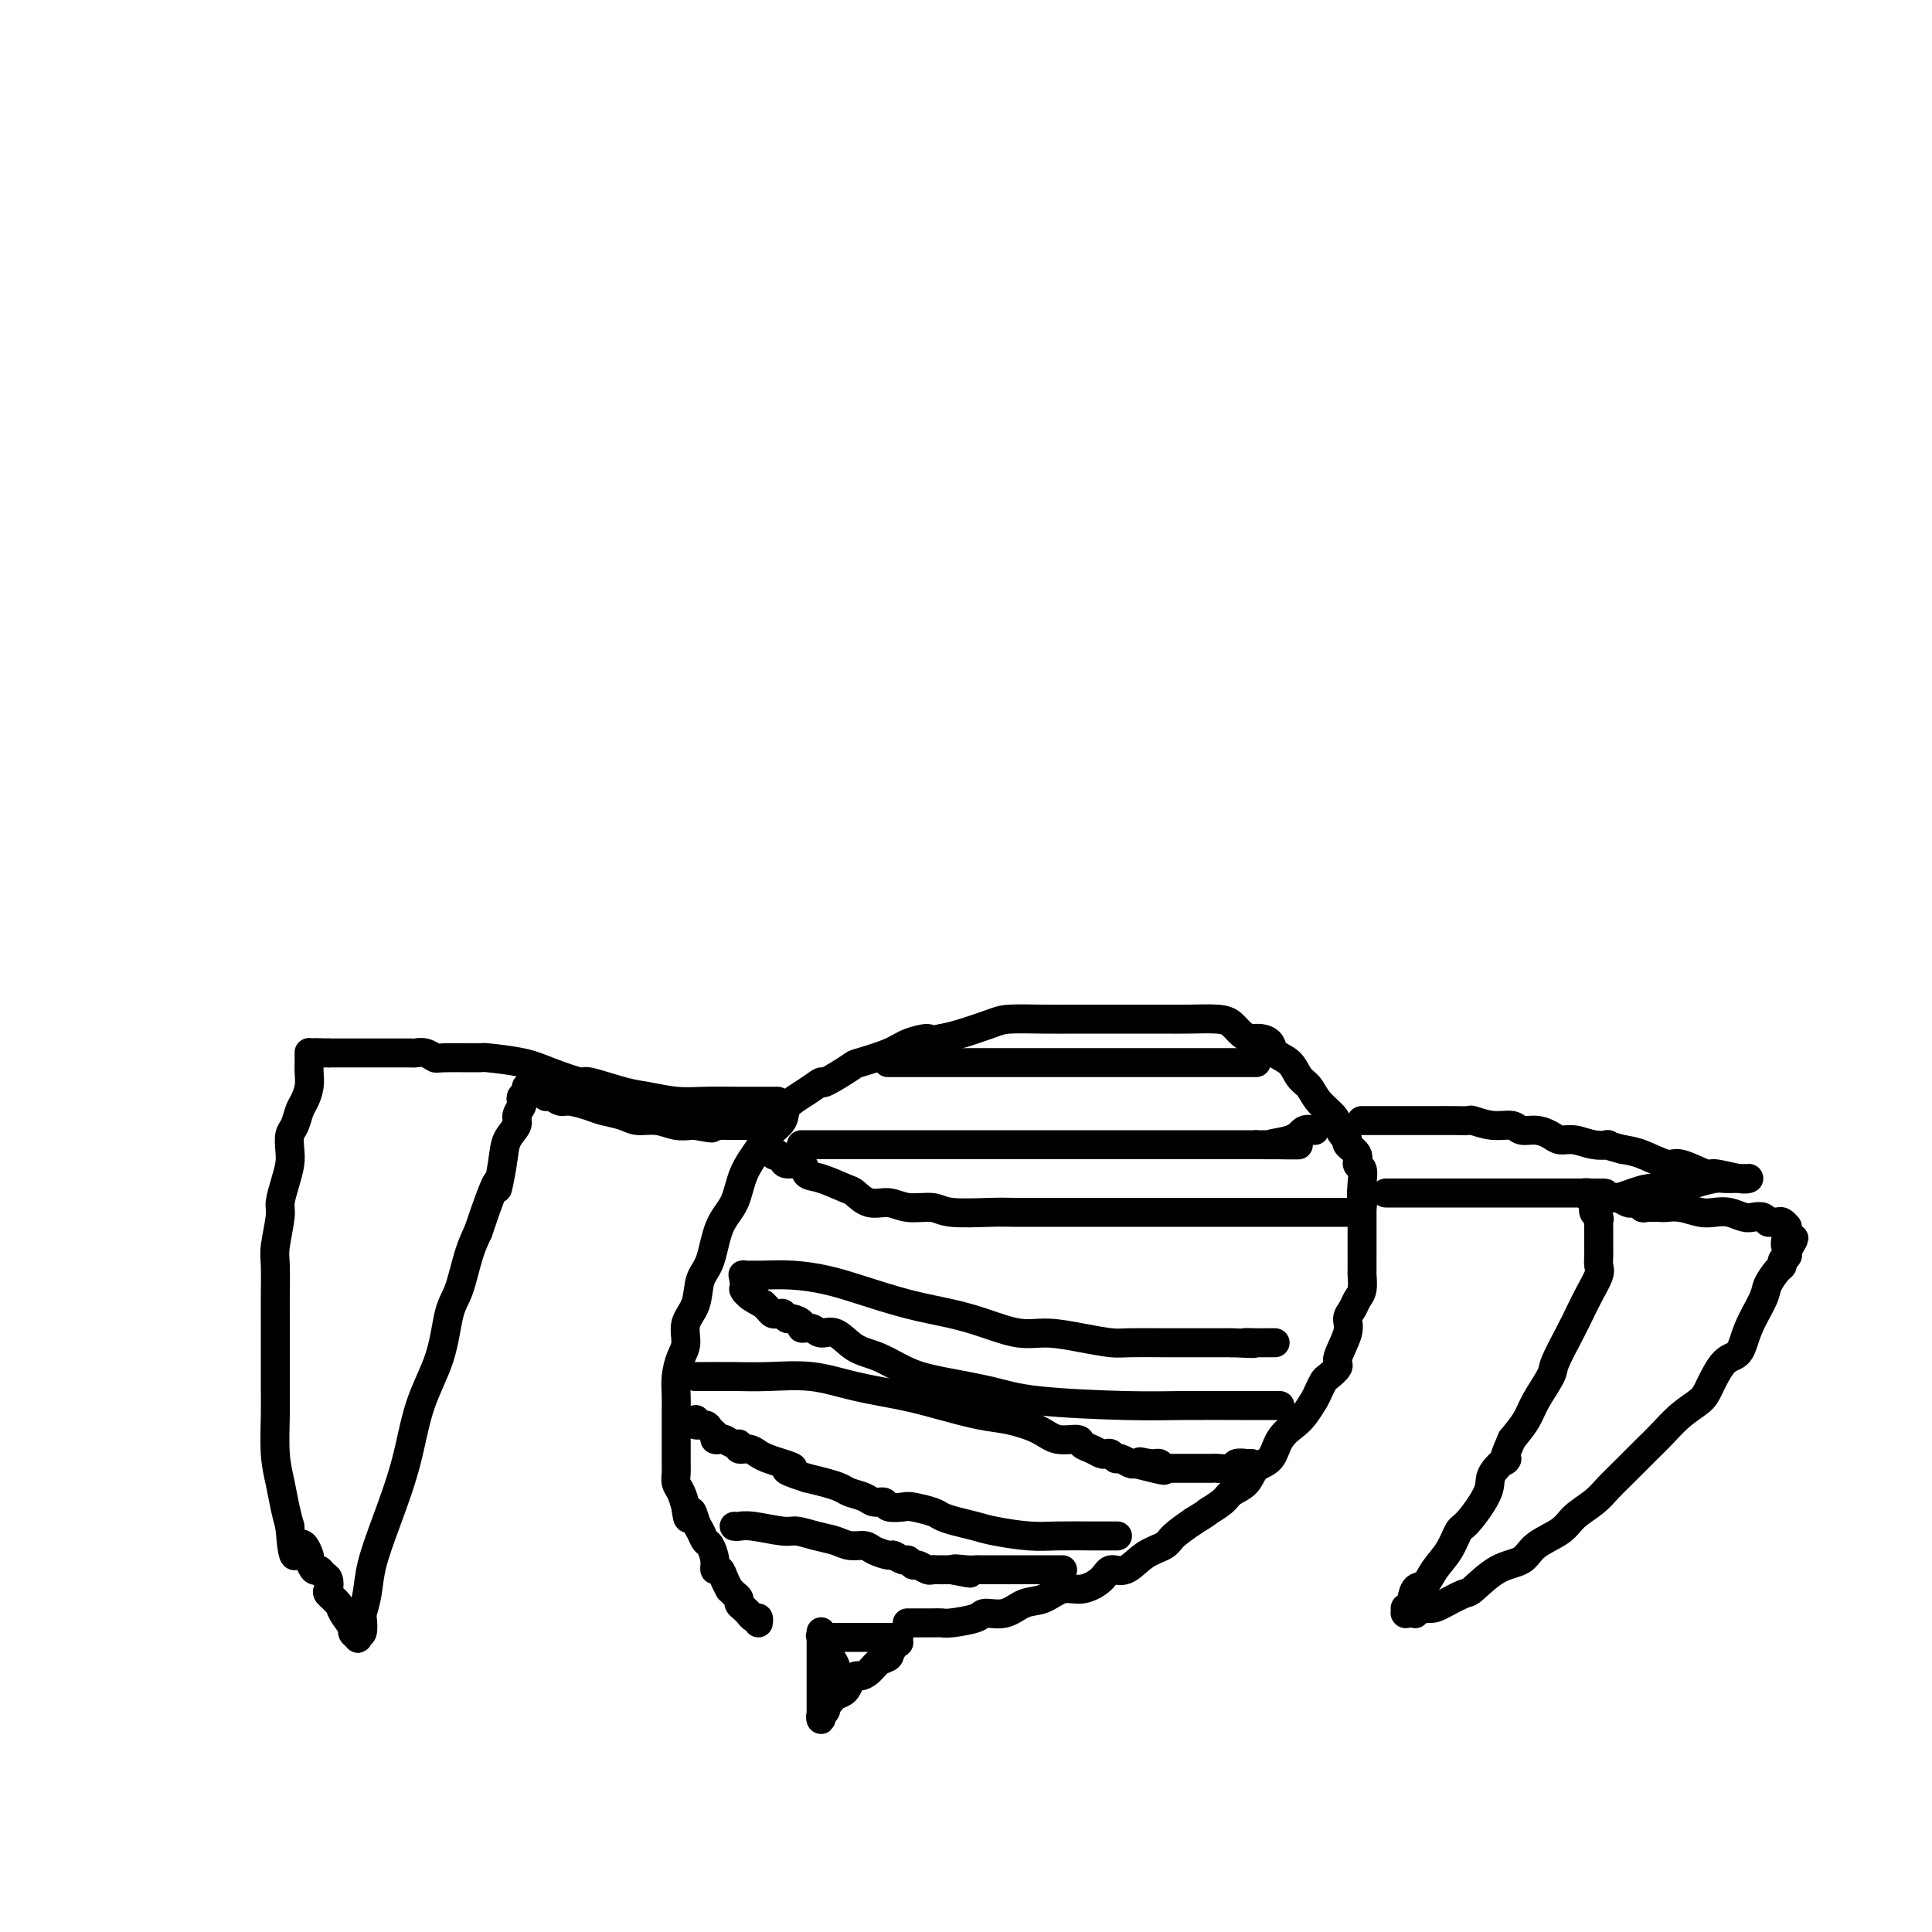 <svg viewBox='0 0 400 400' version='1.1' xmlns='http://www.w3.org/2000/svg' xmlns:xlink='http://www.w3.org/1999/xlink'><g fill='none' stroke='#000000' stroke-width='6' stroke-linecap='round' stroke-linejoin='round'><path d='M170,338c-0.000,0.047 -0.000,0.095 0,0c0.000,-0.095 0.000,-0.331 0,0c-0.000,0.331 -0.000,1.230 0,2c0.000,0.770 0.000,1.411 0,2c-0.000,0.589 -0.000,1.128 0,2c0.000,0.872 0.000,2.079 0,3c-0.000,0.921 -0.000,1.556 0,2c0.000,0.444 0.000,0.697 0,1c-0.000,0.303 -0.000,0.654 0,1c0.000,0.346 0.000,0.685 0,1c-0.000,0.315 -0.000,0.605 0,1c0.000,0.395 0.000,0.895 0,1c-0.000,0.105 -0.001,-0.185 0,0c0.001,0.185 0.005,0.846 0,1c-0.005,0.154 -0.017,-0.200 0,0c0.017,0.200 0.063,0.954 0,1c-0.063,0.046 -0.234,-0.617 0,-1c0.234,-0.383 0.875,-0.487 1,-1c0.125,-0.513 -0.265,-1.437 0,-2c0.265,-0.563 1.187,-0.767 2,-1c0.813,-0.233 1.518,-0.495 2,-1c0.482,-0.505 0.741,-1.252 1,-2'/><path d='M176,348c1.284,-1.433 1.493,-1.015 2,-1c0.507,0.015 1.312,-0.374 2,-1c0.688,-0.626 1.260,-1.491 2,-2c0.740,-0.509 1.647,-0.662 2,-1c0.353,-0.338 0.151,-0.861 0,-1c-0.151,-0.139 -0.251,0.107 0,0c0.251,-0.107 0.852,-0.568 1,-1c0.148,-0.432 -0.157,-0.834 0,-1c0.157,-0.166 0.775,-0.097 1,0c0.225,0.097 0.057,0.222 0,0c-0.057,-0.222 -0.005,-0.792 0,-1c0.005,-0.208 -0.039,-0.056 0,0c0.039,0.056 0.161,0.015 0,0c-0.161,-0.015 -0.607,-0.004 -1,0c-0.393,0.004 -0.735,0.001 -1,0c-0.265,-0.001 -0.455,-0.000 -1,0c-0.545,0.000 -1.447,0.000 -2,0c-0.553,-0.000 -0.759,-0.000 -1,0c-0.241,0.000 -0.517,0.000 -1,0c-0.483,-0.000 -1.172,-0.000 -2,0c-0.828,0.000 -1.794,0.000 -2,0c-0.206,-0.000 0.347,-0.000 0,0c-0.347,0.000 -1.596,0.000 -2,0c-0.404,-0.000 0.036,-0.000 0,0c-0.036,0.000 -0.548,0.000 -1,0c-0.452,-0.000 -0.843,-0.000 -1,0c-0.157,0.000 -0.078,0.000 0,0'/><path d='M171,339c-2.305,-0.218 -0.566,-0.263 0,0c0.566,0.263 -0.041,0.832 0,1c0.041,0.168 0.729,-0.066 1,0c0.271,0.066 0.125,0.433 0,1c-0.125,0.567 -0.230,1.334 0,2c0.230,0.666 0.793,1.230 1,2c0.207,0.770 0.056,1.746 0,2c-0.056,0.254 -0.019,-0.215 0,0c0.019,0.215 0.019,1.115 0,2c-0.019,0.885 -0.058,1.755 0,2c0.058,0.245 0.212,-0.134 0,0c-0.212,0.134 -0.789,0.783 -1,1c-0.211,0.217 -0.057,0.003 0,0c0.057,-0.003 0.015,0.207 0,0c-0.015,-0.207 -0.004,-0.830 0,-1c0.004,-0.170 0.001,0.112 0,0c-0.001,-0.112 -0.000,-0.618 0,-1c0.000,-0.382 0.000,-0.641 0,-1c-0.000,-0.359 -0.000,-0.817 0,-1c0.000,-0.183 0.000,-0.092 0,0'/><path d='M188,336c-0.150,0.000 -0.300,0.001 0,0c0.300,-0.001 1.051,-0.003 2,0c0.949,0.003 2.097,0.011 3,0c0.903,-0.011 1.560,-0.039 2,0c0.440,0.039 0.662,0.147 2,0c1.338,-0.147 3.792,-0.549 5,-1c1.208,-0.451 1.169,-0.952 2,-1c0.831,-0.048 2.532,0.356 4,0c1.468,-0.356 2.705,-1.474 4,-2c1.295,-0.526 2.650,-0.461 4,-1c1.350,-0.539 2.696,-1.683 4,-2c1.304,-0.317 2.567,0.193 4,0c1.433,-0.193 3.035,-1.087 4,-2c0.965,-0.913 1.293,-1.843 2,-2c0.707,-0.157 1.795,0.461 3,0c1.205,-0.461 2.529,-2.000 4,-3c1.471,-1.000 3.088,-1.462 4,-2c0.912,-0.538 1.118,-1.154 2,-2c0.882,-0.846 2.441,-1.923 4,-3'/><path d='M247,315c4.076,-2.524 2.768,-1.835 3,-2c0.232,-0.165 2.006,-1.183 3,-2c0.994,-0.817 1.210,-1.433 2,-2c0.790,-0.567 2.155,-1.086 3,-2c0.845,-0.914 1.171,-2.222 2,-3c0.829,-0.778 2.162,-1.027 3,-2c0.838,-0.973 1.180,-2.669 2,-4c0.820,-1.331 2.118,-2.297 3,-3c0.882,-0.703 1.348,-1.143 2,-2c0.652,-0.857 1.489,-2.131 2,-3c0.511,-0.869 0.695,-1.332 1,-2c0.305,-0.668 0.730,-1.540 1,-2c0.270,-0.460 0.383,-0.507 1,-1c0.617,-0.493 1.738,-1.430 2,-2c0.262,-0.570 -0.333,-0.772 0,-2c0.333,-1.228 1.596,-3.483 2,-5c0.404,-1.517 -0.049,-2.298 0,-3c0.049,-0.702 0.602,-1.325 1,-2c0.398,-0.675 0.643,-1.402 1,-2c0.357,-0.598 0.828,-1.068 1,-2c0.172,-0.932 0.046,-2.326 0,-3c-0.046,-0.674 -0.012,-0.628 0,-1c0.012,-0.372 0.003,-1.161 0,-2c-0.003,-0.839 -0.001,-1.729 0,-2c0.001,-0.271 0.000,0.078 0,0c-0.000,-0.078 -0.000,-0.583 0,-1c0.000,-0.417 0.000,-0.747 0,-1c-0.000,-0.253 -0.000,-0.429 0,-1c0.000,-0.571 0.000,-1.538 0,-2c-0.000,-0.462 -0.000,-0.418 0,-1c0.000,-0.582 0.000,-1.791 0,-3'/><path d='M282,250c0.779,-5.422 0.225,-2.478 0,-2c-0.225,0.478 -0.121,-1.511 0,-3c0.121,-1.489 0.257,-2.479 0,-3c-0.257,-0.521 -0.909,-0.572 -1,-1c-0.091,-0.428 0.379,-1.231 0,-2c-0.379,-0.769 -1.605,-1.504 -2,-2c-0.395,-0.496 0.042,-0.754 0,-1c-0.042,-0.246 -0.563,-0.478 -1,-1c-0.437,-0.522 -0.789,-1.332 -1,-2c-0.211,-0.668 -0.282,-1.194 -1,-2c-0.718,-0.806 -2.084,-1.892 -3,-3c-0.916,-1.108 -1.382,-2.237 -2,-3c-0.618,-0.763 -1.387,-1.161 -2,-2c-0.613,-0.839 -1.070,-2.119 -2,-3c-0.930,-0.881 -2.332,-1.362 -3,-2c-0.668,-0.638 -0.602,-1.431 -1,-2c-0.398,-0.569 -1.262,-0.913 -2,-1c-0.738,-0.087 -1.351,0.082 -2,0c-0.649,-0.082 -1.335,-0.414 -2,-1c-0.665,-0.586 -1.311,-1.425 -2,-2c-0.689,-0.575 -1.423,-0.886 -3,-1c-1.577,-0.114 -3.998,-0.031 -6,0c-2.002,0.031 -3.586,0.008 -5,0c-1.414,-0.008 -2.658,-0.003 -5,0c-2.342,0.003 -5.782,0.003 -8,0c-2.218,-0.003 -3.212,-0.008 -5,0c-1.788,0.008 -4.369,0.030 -7,0c-2.631,-0.030 -5.314,-0.111 -7,0c-1.686,0.111 -2.377,0.415 -4,1c-1.623,0.585 -4.178,1.453 -6,2c-1.822,0.547 -2.911,0.774 -4,1'/><path d='M195,215c-2.642,0.582 -2.248,0.037 -3,0c-0.752,-0.037 -2.651,0.432 -4,1c-1.349,0.568 -2.149,1.233 -4,2c-1.851,0.767 -4.752,1.636 -6,2c-1.248,0.364 -0.843,0.222 -2,1c-1.157,0.778 -3.877,2.476 -5,3c-1.123,0.524 -0.651,-0.127 -1,0c-0.349,0.127 -1.520,1.033 -3,2c-1.480,0.967 -3.268,1.996 -4,3c-0.732,1.004 -0.408,1.983 -1,3c-0.592,1.017 -2.102,2.071 -3,3c-0.898,0.929 -1.185,1.733 -2,3c-0.815,1.267 -2.159,2.998 -3,5c-0.841,2.002 -1.180,4.275 -2,6c-0.820,1.725 -2.122,2.901 -3,5c-0.878,2.099 -1.331,5.122 -2,7c-0.669,1.878 -1.555,2.613 -2,4c-0.445,1.387 -0.449,3.427 -1,5c-0.551,1.573 -1.650,2.679 -2,4c-0.350,1.321 0.050,2.856 0,4c-0.050,1.144 -0.549,1.896 -1,3c-0.451,1.104 -0.853,2.562 -1,4c-0.147,1.438 -0.039,2.858 0,4c0.039,1.142 0.011,2.007 0,3c-0.011,0.993 -0.004,2.115 0,3c0.004,0.885 0.004,1.535 0,3c-0.004,1.465 -0.012,3.746 0,5c0.012,1.254 0.044,1.480 0,2c-0.044,0.520 -0.166,1.332 0,2c0.166,0.668 0.619,1.191 1,2c0.381,0.809 0.691,1.905 1,3'/><path d='M142,312c0.488,4.306 0.708,1.572 1,1c0.292,-0.572 0.657,1.019 1,2c0.343,0.981 0.666,1.353 1,2c0.334,0.647 0.681,1.569 1,2c0.319,0.431 0.610,0.370 1,1c0.390,0.630 0.879,1.952 1,3c0.121,1.048 -0.126,1.821 0,2c0.126,0.179 0.625,-0.236 1,0c0.375,0.236 0.626,1.124 1,2c0.374,0.876 0.870,1.740 1,2c0.130,0.260 -0.106,-0.085 0,0c0.106,0.085 0.554,0.601 1,1c0.446,0.399 0.889,0.680 1,1c0.111,0.320 -0.111,0.678 0,1c0.111,0.322 0.555,0.607 1,1c0.445,0.393 0.890,0.894 1,1c0.110,0.106 -0.114,-0.181 0,0c0.114,0.181 0.567,0.832 1,1c0.433,0.168 0.847,-0.147 1,0c0.153,0.147 0.044,0.756 0,1c-0.044,0.244 -0.022,0.122 0,0'/><path d='M287,247c-0.106,0.000 -0.212,0.000 0,0c0.212,0.000 0.744,-0.000 1,0c0.256,0.000 0.238,0.000 1,0c0.762,0.000 2.304,0.000 4,0c1.696,-0.000 3.546,0.000 5,0c1.454,0.000 2.512,0.000 4,0c1.488,0.000 3.407,0.000 5,0c1.593,0.000 2.860,0.000 4,0c1.140,0.000 2.153,0.000 3,0c0.847,-0.000 1.527,0.000 3,0c1.473,0.000 3.739,0.000 5,0c1.261,0.000 1.519,-0.000 2,0c0.481,0.000 1.187,0.000 2,0c0.813,0.000 1.733,-0.000 2,0c0.267,0.000 -0.121,0.000 0,0c0.121,0.000 0.749,0.000 1,0c0.251,0.000 0.126,0.000 0,0'/><path d='M329,247c6.493,0.013 1.726,0.046 0,0c-1.726,-0.046 -0.410,-0.171 0,0c0.410,0.171 -0.087,0.637 0,1c0.087,0.363 0.759,0.622 1,1c0.241,0.378 0.050,0.875 0,1c-0.050,0.125 0.039,-0.120 0,0c-0.039,0.120 -0.207,0.607 0,1c0.207,0.393 0.787,0.694 1,1c0.213,0.306 0.057,0.617 0,1c-0.057,0.383 -0.015,0.839 0,1c0.015,0.161 0.004,0.028 0,0c-0.004,-0.028 -0.001,0.048 0,0c0.001,-0.048 0.000,-0.220 0,0c-0.000,0.220 -0.000,0.832 0,1c0.000,0.168 0.000,-0.109 0,0c-0.000,0.109 -0.000,0.603 0,1c0.000,0.397 0.000,0.697 0,1c-0.000,0.303 -0.000,0.609 0,1c0.000,0.391 0.002,0.866 0,1c-0.002,0.134 -0.006,-0.071 0,0c0.006,0.071 0.024,0.420 0,1c-0.024,0.580 -0.088,1.391 0,2c0.088,0.609 0.328,1.017 0,2c-0.328,0.983 -1.224,2.540 -2,4c-0.776,1.460 -1.433,2.824 -2,4c-0.567,1.176 -1.043,2.166 -2,4c-0.957,1.834 -2.395,4.514 -3,6c-0.605,1.486 -0.379,1.780 -1,3c-0.621,1.220 -2.090,3.367 -3,5c-0.910,1.633 -1.260,2.752 -2,4c-0.740,1.248 -1.870,2.624 -3,4'/><path d='M313,298c-2.830,6.333 -0.904,4.167 -1,4c-0.096,-0.167 -2.213,1.666 -3,3c-0.787,1.334 -0.245,2.170 -1,4c-0.755,1.830 -2.807,4.655 -4,6c-1.193,1.345 -1.528,1.209 -2,2c-0.472,0.791 -1.082,2.509 -2,4c-0.918,1.491 -2.145,2.753 -3,4c-0.855,1.247 -1.339,2.477 -2,3c-0.661,0.523 -1.498,0.340 -2,1c-0.502,0.660 -0.670,2.163 -1,3c-0.330,0.837 -0.821,1.009 -1,1c-0.179,-0.009 -0.044,-0.199 0,0c0.044,0.199 -0.002,0.785 0,1c0.002,0.215 0.052,0.058 0,0c-0.052,-0.058 -0.206,-0.016 0,0c0.206,0.016 0.772,0.005 1,0c0.228,-0.005 0.117,-0.005 0,0c-0.117,0.005 -0.238,0.015 0,0c0.238,-0.015 0.837,-0.057 1,0c0.163,0.057 -0.111,0.211 0,0c0.111,-0.211 0.607,-0.788 1,-1c0.393,-0.212 0.684,-0.061 1,0c0.316,0.061 0.658,0.030 1,0'/><path d='M296,333c1.072,0.049 1.750,-0.328 3,-1c1.250,-0.672 3.070,-1.639 4,-2c0.930,-0.361 0.970,-0.116 2,-1c1.030,-0.884 3.051,-2.897 5,-4c1.949,-1.103 3.828,-1.296 5,-2c1.172,-0.704 1.639,-1.920 3,-3c1.361,-1.080 3.616,-2.024 5,-3c1.384,-0.976 1.897,-1.983 3,-3c1.103,-1.017 2.798,-2.042 4,-3c1.202,-0.958 1.913,-1.849 3,-3c1.087,-1.151 2.550,-2.563 4,-4c1.450,-1.437 2.887,-2.899 4,-4c1.113,-1.101 1.900,-1.840 3,-3c1.100,-1.160 2.511,-2.742 4,-4c1.489,-1.258 3.055,-2.193 4,-3c0.945,-0.807 1.269,-1.487 2,-3c0.731,-1.513 1.868,-3.860 3,-5c1.132,-1.140 2.257,-1.072 3,-2c0.743,-0.928 1.103,-2.850 2,-5c0.897,-2.150 2.330,-4.526 3,-6c0.670,-1.474 0.576,-2.045 1,-3c0.424,-0.955 1.368,-2.295 2,-3c0.632,-0.705 0.954,-0.776 1,-1c0.046,-0.224 -0.184,-0.600 0,-1c0.184,-0.400 0.781,-0.825 1,-1c0.219,-0.175 0.059,-0.099 0,0c-0.059,0.099 -0.016,0.222 0,0c0.016,-0.222 0.004,-0.791 0,-1c-0.004,-0.209 -0.001,-0.060 0,0c0.001,0.060 0.001,0.030 0,0'/><path d='M370,259c2.784,-4.858 0.743,-1.502 0,-1c-0.743,0.502 -0.188,-1.851 0,-3c0.188,-1.149 0.009,-1.093 0,-1c-0.009,0.093 0.152,0.222 0,0c-0.152,-0.222 -0.617,-0.795 -1,-1c-0.383,-0.205 -0.683,-0.041 -1,0c-0.317,0.041 -0.650,-0.041 -1,0c-0.350,0.041 -0.715,0.203 -1,0c-0.285,-0.203 -0.488,-0.773 -1,-1c-0.512,-0.227 -1.332,-0.112 -2,0c-0.668,0.112 -1.182,0.223 -2,0c-0.818,-0.223 -1.939,-0.778 -3,-1c-1.061,-0.222 -2.061,-0.112 -3,0c-0.939,0.112 -1.817,0.226 -3,0c-1.183,-0.226 -2.670,-0.792 -4,-1c-1.330,-0.208 -2.503,-0.060 -3,0c-0.497,0.060 -0.319,0.030 -1,0c-0.681,-0.030 -2.223,-0.060 -3,0c-0.777,0.060 -0.789,0.208 -1,0c-0.211,-0.208 -0.621,-0.774 -1,-1c-0.379,-0.226 -0.729,-0.113 -1,0c-0.271,0.113 -0.465,0.226 -1,0c-0.535,-0.226 -1.411,-0.793 -2,-1c-0.589,-0.207 -0.890,-0.056 -1,0c-0.110,0.056 -0.030,0.015 0,0c0.030,-0.015 0.008,-0.004 0,0c-0.008,0.004 -0.004,0.002 0,0'/><path d='M334,248c-4.866,-0.616 -1.531,-0.155 0,0c1.531,0.155 1.260,0.004 1,0c-0.260,-0.004 -0.507,0.140 0,0c0.507,-0.140 1.767,-0.563 3,-1c1.233,-0.437 2.437,-0.888 4,-1c1.563,-0.112 3.483,0.113 5,0c1.517,-0.113 2.630,-0.566 4,-1c1.370,-0.434 2.997,-0.848 4,-1c1.003,-0.152 1.383,-0.041 2,0c0.617,0.041 1.472,0.011 2,0c0.528,-0.011 0.730,-0.003 1,0c0.270,0.003 0.608,0.001 1,0c0.392,-0.001 0.837,-0.000 1,0c0.163,0.000 0.044,-0.000 0,0c-0.044,0.000 -0.015,0.001 0,0c0.015,-0.001 0.014,-0.005 0,0c-0.014,0.005 -0.041,0.017 0,0c0.041,-0.017 0.152,-0.065 0,0c-0.152,0.065 -0.566,0.244 -2,0c-1.434,-0.244 -3.888,-0.909 -5,-1c-1.112,-0.091 -0.881,0.393 -2,0c-1.119,-0.393 -3.589,-1.662 -5,-2c-1.411,-0.338 -1.765,0.255 -3,0c-1.235,-0.255 -3.353,-1.359 -5,-2c-1.647,-0.641 -2.824,-0.821 -4,-1'/><path d='M336,238c-4.573,-1.172 -3.006,-1.101 -3,-1c0.006,0.101 -1.548,0.233 -3,0c-1.452,-0.233 -2.802,-0.832 -4,-1c-1.198,-0.168 -2.245,0.095 -3,0c-0.755,-0.095 -1.219,-0.546 -2,-1c-0.781,-0.454 -1.880,-0.910 -3,-1c-1.120,-0.090 -2.260,0.186 -3,0c-0.740,-0.186 -1.082,-0.834 -2,-1c-0.918,-0.166 -2.414,0.152 -4,0c-1.586,-0.152 -3.261,-0.773 -4,-1c-0.739,-0.227 -0.543,-0.061 -1,0c-0.457,0.061 -1.569,0.016 -3,0c-1.431,-0.016 -3.182,-0.004 -4,0c-0.818,0.004 -0.705,0.001 -1,0c-0.295,-0.001 -1.000,-0.000 -2,0c-1.000,0.000 -2.295,0.000 -3,0c-0.705,-0.000 -0.819,-0.000 -1,0c-0.181,0.000 -0.429,0.000 -1,0c-0.571,-0.000 -1.463,-0.000 -2,0c-0.537,0.000 -0.717,0.000 -1,0c-0.283,-0.000 -0.668,-0.000 -1,0c-0.332,0.000 -0.611,0.000 -1,0c-0.389,-0.000 -0.889,-0.000 -1,0c-0.111,0.000 0.166,0.000 0,0c-0.166,-0.000 -0.777,-0.000 -1,0c-0.223,0.000 -0.060,0.000 0,0c0.060,-0.000 0.017,-0.000 0,0c-0.017,0.000 -0.009,0.000 0,0'/><path d='M161,228c-0.445,0.001 -0.889,0.001 -1,0c-0.111,-0.001 0.112,-0.004 -1,0c-1.112,0.004 -3.560,0.013 -6,0c-2.440,-0.013 -4.872,-0.050 -7,0c-2.128,0.050 -3.952,0.187 -6,0c-2.048,-0.187 -4.318,-0.697 -6,-1c-1.682,-0.303 -2.774,-0.399 -5,-1c-2.226,-0.601 -5.586,-1.706 -7,-2c-1.414,-0.294 -0.884,0.223 -2,0c-1.116,-0.223 -3.879,-1.184 -6,-2c-2.121,-0.816 -3.600,-1.486 -6,-2c-2.400,-0.514 -5.721,-0.874 -7,-1c-1.279,-0.126 -0.518,-0.020 -2,0c-1.482,0.020 -5.208,-0.047 -7,0c-1.792,0.047 -1.649,0.209 -2,0c-0.351,-0.209 -1.195,-0.788 -2,-1c-0.805,-0.212 -1.571,-0.057 -2,0c-0.429,0.057 -0.523,0.015 -1,0c-0.477,-0.015 -1.338,-0.004 -2,0c-0.662,0.004 -1.126,0.001 -2,0c-0.874,-0.001 -2.160,-0.000 -3,0c-0.840,0.000 -1.236,0.000 -2,0c-0.764,-0.000 -1.898,-0.000 -3,0c-1.102,0.000 -2.172,0.000 -3,0c-0.828,-0.000 -1.414,-0.000 -2,0'/><path d='M68,218c-5.226,-0.154 -1.793,-0.037 -1,0c0.793,0.037 -1.056,-0.004 -2,0c-0.944,0.004 -0.985,0.053 -1,0c-0.015,-0.053 -0.004,-0.208 0,0c0.004,0.208 0.001,0.779 0,1c-0.001,0.221 0.001,0.092 0,0c-0.001,-0.092 -0.003,-0.148 0,0c0.003,0.148 0.012,0.500 0,1c-0.012,0.500 -0.044,1.149 0,2c0.044,0.851 0.166,1.904 0,3c-0.166,1.096 -0.619,2.236 -1,3c-0.381,0.764 -0.690,1.151 -1,2c-0.310,0.849 -0.622,2.158 -1,3c-0.378,0.842 -0.823,1.216 -1,2c-0.177,0.784 -0.085,1.978 0,3c0.085,1.022 0.163,1.873 0,3c-0.163,1.127 -0.565,2.529 -1,4c-0.435,1.471 -0.901,3.012 -1,4c-0.099,0.988 0.170,1.422 0,3c-0.170,1.578 -0.778,4.301 -1,6c-0.222,1.699 -0.060,2.374 0,4c0.060,1.626 0.016,4.201 0,6c-0.016,1.799 -0.004,2.820 0,4c0.004,1.180 0.000,2.520 0,4c-0.000,1.480 0.003,3.101 0,5c-0.003,1.899 -0.012,4.076 0,6c0.012,1.924 0.045,3.596 0,6c-0.045,2.404 -0.167,5.541 0,8c0.167,2.459 0.622,4.239 1,6c0.378,1.761 0.679,3.503 1,5c0.321,1.497 0.660,2.748 1,4'/><path d='M60,316c0.792,9.765 1.273,5.176 2,4c0.727,-1.176 1.700,1.061 2,2c0.300,0.939 -0.074,0.579 0,1c0.074,0.421 0.595,1.622 1,2c0.405,0.378 0.695,-0.068 1,0c0.305,0.068 0.625,0.652 1,1c0.375,0.348 0.806,0.462 1,1c0.194,0.538 0.151,1.500 0,2c-0.151,0.500 -0.409,0.540 0,1c0.409,0.460 1.486,1.342 2,2c0.514,0.658 0.464,1.092 1,2c0.536,0.908 1.659,2.291 2,3c0.341,0.709 -0.101,0.743 0,1c0.101,0.257 0.745,0.737 1,1c0.255,0.263 0.120,0.308 0,0c-0.120,-0.308 -0.225,-0.969 0,-1c0.225,-0.031 0.780,0.568 1,0c0.220,-0.568 0.105,-2.302 0,-3c-0.105,-0.698 -0.201,-0.358 0,-1c0.201,-0.642 0.699,-2.265 1,-4c0.301,-1.735 0.406,-3.583 1,-6c0.594,-2.417 1.678,-5.403 3,-9c1.322,-3.597 2.882,-7.806 4,-12c1.118,-4.194 1.794,-8.372 3,-12c1.206,-3.628 2.942,-6.707 4,-10c1.058,-3.293 1.438,-6.800 2,-9c0.562,-2.200 1.305,-3.092 2,-5c0.695,-1.908 1.341,-4.831 2,-7c0.659,-2.169 1.329,-3.585 2,-5'/><path d='M99,255c4.875,-14.490 4.062,-9.717 4,-9c-0.062,0.717 0.628,-2.624 1,-5c0.372,-2.376 0.426,-3.788 1,-5c0.574,-1.212 1.669,-2.223 2,-3c0.331,-0.777 -0.104,-1.321 0,-2c0.104,-0.679 0.745,-1.492 1,-2c0.255,-0.508 0.125,-0.710 0,-1c-0.125,-0.290 -0.245,-0.666 0,-1c0.245,-0.334 0.854,-0.625 1,-1c0.146,-0.375 -0.171,-0.833 0,-1c0.171,-0.167 0.829,-0.045 1,0c0.171,0.045 -0.146,0.011 0,0c0.146,-0.011 0.756,0.001 1,0c0.244,-0.001 0.122,-0.015 0,0c-0.122,0.015 -0.243,0.061 0,0c0.243,-0.061 0.852,-0.228 1,0c0.148,0.228 -0.164,0.850 0,1c0.164,0.150 0.804,-0.171 1,0c0.196,0.171 -0.054,0.833 0,1c0.054,0.167 0.411,-0.163 1,0c0.589,0.163 1.411,0.817 2,1c0.589,0.183 0.947,-0.105 2,0c1.053,0.105 2.802,0.601 4,1c1.198,0.399 1.846,0.699 3,1c1.154,0.301 2.813,0.602 4,1c1.187,0.398 1.901,0.891 3,1c1.099,0.109 2.583,-0.167 4,0c1.417,0.167 2.766,0.776 4,1c1.234,0.224 2.353,0.064 3,0c0.647,-0.064 0.824,-0.032 1,0'/><path d='M144,233c5.755,1.083 2.641,0.290 2,0c-0.641,-0.290 1.189,-0.078 2,0c0.811,0.078 0.601,0.021 1,0c0.399,-0.021 1.407,-0.006 2,0c0.593,0.006 0.771,0.001 1,0c0.229,-0.001 0.509,-0.000 1,0c0.491,0.000 1.192,0.000 2,0c0.808,-0.000 1.722,-0.000 2,0c0.278,0.000 -0.079,0.000 0,0c0.079,-0.000 0.596,-0.000 1,0c0.404,0.000 0.696,0.000 1,0c0.304,-0.000 0.620,-0.000 1,0c0.380,0.000 0.823,0.000 1,0c0.177,-0.000 0.089,-0.000 0,0'/><path d='M152,316c0.247,0.032 0.495,0.064 1,0c0.505,-0.064 1.269,-0.225 3,0c1.731,0.225 4.430,0.835 6,1c1.570,0.165 2.010,-0.114 3,0c0.990,0.114 2.529,0.622 4,1c1.471,0.378 2.874,0.627 4,1c1.126,0.373 1.974,0.869 3,1c1.026,0.131 2.229,-0.105 3,0c0.771,0.105 1.110,0.549 2,1c0.890,0.451 2.333,0.910 3,1c0.667,0.090 0.559,-0.187 1,0c0.441,0.187 1.431,0.838 2,1c0.569,0.162 0.716,-0.167 1,0c0.284,0.167 0.705,0.829 1,1c0.295,0.171 0.464,-0.150 1,0c0.536,0.150 1.439,0.772 2,1c0.561,0.228 0.779,0.061 1,0c0.221,-0.061 0.444,-0.016 1,0c0.556,0.016 1.445,0.005 2,0c0.555,-0.005 0.778,-0.002 1,0'/><path d='M197,325c7.098,1.392 2.343,0.373 1,0c-1.343,-0.373 0.727,-0.100 2,0c1.273,0.100 1.749,0.027 2,0c0.251,-0.027 0.276,-0.007 1,0c0.724,0.007 2.149,0.002 3,0c0.851,-0.002 1.130,-0.001 2,0c0.870,0.001 2.330,0.000 3,0c0.670,-0.000 0.550,-0.000 1,0c0.450,0.000 1.469,0.000 2,0c0.531,-0.000 0.573,-0.000 1,0c0.427,0.000 1.238,0.000 2,0c0.762,-0.000 1.474,-0.000 2,0c0.526,0.000 0.864,0.000 1,0c0.136,-0.000 0.068,-0.000 0,0'/><path d='M231,318c0.326,0.000 0.653,0.001 0,0c-0.653,-0.001 -2.285,-0.003 -3,0c-0.715,0.003 -0.511,0.012 -2,0c-1.489,-0.012 -4.670,-0.045 -7,0c-2.330,0.045 -3.808,0.167 -6,0c-2.192,-0.167 -5.099,-0.622 -7,-1c-1.901,-0.378 -2.796,-0.679 -4,-1c-1.204,-0.321 -2.716,-0.661 -4,-1c-1.284,-0.339 -2.341,-0.678 -3,-1c-0.659,-0.322 -0.921,-0.626 -2,-1c-1.079,-0.374 -2.975,-0.817 -4,-1c-1.025,-0.183 -1.180,-0.104 -2,0c-0.820,0.104 -2.307,0.235 -3,0c-0.693,-0.235 -0.594,-0.837 -1,-1c-0.406,-0.163 -1.318,0.111 -2,0c-0.682,-0.111 -1.133,-0.607 -2,-1c-0.867,-0.393 -2.150,-0.683 -3,-1c-0.850,-0.317 -1.267,-0.662 -2,-1c-0.733,-0.338 -1.781,-0.668 -3,-1c-1.219,-0.332 -2.610,-0.666 -4,-1'/><path d='M167,306c-6.633,-2.107 -3.716,-1.875 -3,-2c0.716,-0.125 -0.768,-0.607 -2,-1c-1.232,-0.393 -2.210,-0.698 -3,-1c-0.790,-0.302 -1.390,-0.602 -2,-1c-0.610,-0.398 -1.228,-0.895 -2,-1c-0.772,-0.105 -1.698,0.182 -2,0c-0.302,-0.182 0.020,-0.833 0,-1c-0.020,-0.167 -0.383,0.148 -1,0c-0.617,-0.148 -1.489,-0.760 -2,-1c-0.511,-0.240 -0.660,-0.107 -1,0c-0.340,0.107 -0.869,0.187 -1,0c-0.131,-0.187 0.137,-0.642 0,-1c-0.137,-0.358 -0.678,-0.618 -1,-1c-0.322,-0.382 -0.426,-0.887 -1,-1c-0.574,-0.113 -1.618,0.166 -2,0c-0.382,-0.166 -0.103,-0.775 0,-1c0.103,-0.225 0.029,-0.064 0,0c-0.029,0.064 -0.015,0.032 0,0'/><path d='M144,285c-0.086,-0.001 -0.171,-0.002 0,0c0.171,0.002 0.600,0.006 2,0c1.400,-0.006 3.772,-0.024 6,0c2.228,0.024 4.311,0.089 7,0c2.689,-0.089 5.982,-0.332 9,0c3.018,0.332 5.761,1.240 9,2c3.239,0.760 6.975,1.372 10,2c3.025,0.628 5.340,1.272 8,2c2.660,0.728 5.666,1.539 8,2c2.334,0.461 3.997,0.571 6,1c2.003,0.429 4.346,1.175 6,2c1.654,0.825 2.618,1.727 4,2c1.382,0.273 3.182,-0.084 4,0c0.818,0.084 0.653,0.610 1,1c0.347,0.390 1.207,0.644 2,1c0.793,0.356 1.521,0.812 2,1c0.479,0.188 0.709,0.107 1,0c0.291,-0.107 0.641,-0.238 1,0c0.359,0.238 0.725,0.847 1,1c0.275,0.153 0.459,-0.151 1,0c0.541,0.151 1.440,0.757 2,1c0.560,0.243 0.780,0.121 1,0'/><path d='M235,303c10.787,2.780 4.253,0.731 2,0c-2.253,-0.731 -0.226,-0.143 1,0c1.226,0.143 1.651,-0.158 2,0c0.349,0.158 0.622,0.774 1,1c0.378,0.226 0.861,0.060 1,0c0.139,-0.060 -0.066,-0.016 0,0c0.066,0.016 0.401,0.004 1,0c0.599,-0.004 1.460,-0.001 2,0c0.540,0.001 0.758,0.000 1,0c0.242,-0.000 0.506,0.001 1,0c0.494,-0.001 1.216,-0.004 2,0c0.784,0.004 1.629,0.015 2,0c0.371,-0.015 0.266,-0.057 1,0c0.734,0.057 2.305,0.211 3,0c0.695,-0.211 0.512,-0.789 1,-1c0.488,-0.211 1.646,-0.057 2,0c0.354,0.057 -0.097,0.015 0,0c0.097,-0.015 0.742,-0.004 1,0c0.258,0.004 0.129,0.002 0,0'/><path d='M264,291c0.456,-0.000 0.912,-0.000 1,0c0.088,0.000 -0.190,0.001 -1,0c-0.810,-0.001 -2.150,-0.002 -3,0c-0.850,0.002 -1.208,0.009 -4,0c-2.792,-0.009 -8.016,-0.033 -12,0c-3.984,0.033 -6.728,0.123 -12,0c-5.272,-0.123 -13.074,-0.460 -18,-1c-4.926,-0.540 -6.978,-1.284 -10,-2c-3.022,-0.716 -7.015,-1.405 -10,-2c-2.985,-0.595 -4.964,-1.097 -7,-2c-2.036,-0.903 -4.131,-2.207 -6,-3c-1.869,-0.793 -3.514,-1.073 -5,-2c-1.486,-0.927 -2.813,-2.500 -4,-3c-1.187,-0.500 -2.234,0.072 -3,0c-0.766,-0.072 -1.252,-0.789 -2,-1c-0.748,-0.211 -1.760,0.083 -2,0c-0.240,-0.083 0.290,-0.544 0,-1c-0.290,-0.456 -1.401,-0.907 -2,-1c-0.599,-0.093 -0.685,0.172 -1,0c-0.315,-0.172 -0.858,-0.781 -1,-1c-0.142,-0.219 0.117,-0.048 0,0c-0.117,0.048 -0.609,-0.028 -1,0c-0.391,0.028 -0.682,0.162 -1,0c-0.318,-0.162 -0.662,-0.618 -1,-1c-0.338,-0.382 -0.669,-0.691 -1,-1'/><path d='M158,270c-5.050,-2.635 -2.674,-2.223 -2,-2c0.674,0.223 -0.356,0.256 -1,0c-0.644,-0.256 -0.904,-0.800 -1,-1c-0.096,-0.200 -0.027,-0.057 0,0c0.027,0.057 0.014,0.029 0,0'/><path d='M154,265c0.054,-0.423 0.108,-0.846 0,-1c-0.108,-0.154 -0.379,-0.039 0,0c0.379,0.039 1.409,0.001 2,0c0.591,-0.001 0.745,0.034 2,0c1.255,-0.034 3.611,-0.136 6,0c2.389,0.136 4.811,0.511 7,1c2.189,0.489 4.146,1.091 7,2c2.854,0.909 6.606,2.124 10,3c3.394,0.876 6.429,1.415 9,2c2.571,0.585 4.677,1.218 7,2c2.323,0.782 4.862,1.712 7,2c2.138,0.288 3.874,-0.066 6,0c2.126,0.066 4.640,0.554 7,1c2.360,0.446 4.564,0.852 6,1c1.436,0.148 2.103,0.040 4,0c1.897,-0.040 5.025,-0.011 7,0c1.975,0.011 2.797,0.003 4,0c1.203,-0.003 2.785,-0.001 4,0c1.215,0.001 2.061,0.000 3,0c0.939,-0.000 1.969,-0.000 3,0'/><path d='M255,278c7.394,0.309 3.880,0.083 3,0c-0.880,-0.083 0.875,-0.022 2,0c1.125,0.022 1.621,0.006 2,0c0.379,-0.006 0.640,-0.002 1,0c0.360,0.002 0.817,0.000 1,0c0.183,-0.000 0.091,-0.000 0,0'/><path d='M279,251c0.125,0.000 0.249,0.000 0,0c-0.249,-0.000 -0.873,-0.000 -1,0c-0.127,0.000 0.242,0.000 -1,0c-1.242,-0.000 -4.095,-0.000 -7,0c-2.905,0.000 -5.863,0.000 -9,0c-3.137,-0.000 -6.451,-0.000 -10,0c-3.549,0.000 -7.331,0.000 -11,0c-3.669,-0.000 -7.226,-0.000 -10,0c-2.774,0.000 -4.767,0.001 -7,0c-2.233,-0.001 -4.707,-0.004 -7,0c-2.293,0.004 -4.406,0.016 -6,0c-1.594,-0.016 -2.670,-0.061 -5,0c-2.330,0.061 -5.915,0.229 -8,0c-2.085,-0.229 -2.670,-0.853 -4,-1c-1.330,-0.147 -3.403,0.183 -5,0c-1.597,-0.183 -2.717,-0.879 -4,-1c-1.283,-0.121 -2.729,0.334 -4,0c-1.271,-0.334 -2.366,-1.456 -3,-2c-0.634,-0.544 -0.807,-0.509 -2,-1c-1.193,-0.491 -3.405,-1.508 -5,-2c-1.595,-0.492 -2.574,-0.461 -3,-1c-0.426,-0.539 -0.300,-1.650 -1,-2c-0.700,-0.350 -2.227,0.060 -3,0c-0.773,-0.060 -0.792,-0.588 -1,-1c-0.208,-0.412 -0.604,-0.706 -1,-1'/><path d='M161,239c-3.167,-1.548 -1.583,-0.417 -1,0c0.583,0.417 0.167,0.119 0,0c-0.167,-0.119 -0.083,-0.060 0,0'/><path d='M166,237c-0.082,0.000 -0.164,0.000 0,0c0.164,0.000 0.573,0.000 1,0c0.427,-0.000 0.872,0.000 1,0c0.128,-0.000 -0.062,0.000 1,0c1.062,-0.000 3.374,0.000 5,0c1.626,0.000 2.565,0.000 4,0c1.435,-0.000 3.365,0.000 5,0c1.635,0.000 2.976,0.000 5,0c2.024,0.000 4.730,0.000 7,0c2.270,0.000 4.103,0.000 6,0c1.897,0.000 3.858,0.000 6,0c2.142,0.000 4.465,-0.000 7,0c2.535,0.000 5.281,-0.000 7,0c1.719,0.000 2.412,0.000 4,0c1.588,0.000 4.070,0.000 6,0c1.930,-0.000 3.309,0.000 5,0c1.691,-0.000 3.695,0.000 5,0c1.305,-0.000 1.912,0.000 3,0c1.088,-0.000 2.658,0.000 4,0c1.342,-0.000 2.457,0.000 3,0c0.543,-0.000 0.512,0.000 1,0c0.488,-0.000 1.493,0.000 2,0c0.507,-0.000 0.517,0.000 1,0c0.483,-0.000 1.439,0.000 2,0c0.561,-0.000 0.728,0.000 1,0c0.272,-0.000 0.649,0.000 1,0c0.351,0.000 0.675,0.000 1,0'/><path d='M260,237c15.306,0.028 6.571,0.099 4,0c-2.571,-0.099 1.022,-0.367 3,-1c1.978,-0.633 2.340,-1.632 3,-2c0.660,-0.368 1.617,-0.105 2,0c0.383,0.105 0.191,0.053 0,0'/><path d='M260,220c0.092,0.000 0.185,0.000 0,0c-0.185,0.000 -0.646,0.000 -1,0c-0.354,-0.000 -0.601,0.000 -1,0c-0.399,-0.000 -0.951,0.000 -3,0c-2.049,-0.000 -5.594,0.000 -9,0c-3.406,0.000 -6.674,-0.000 -10,0c-3.326,0.000 -6.712,0.000 -10,0c-3.288,0.000 -6.478,-0.000 -9,0c-2.522,0.000 -4.377,0.000 -7,0c-2.623,-0.000 -6.016,-0.000 -8,0c-1.984,0.000 -2.559,0.000 -4,0c-1.441,0.000 -3.748,0.000 -5,0c-1.252,0.000 -1.447,0.000 -2,0c-0.553,0.000 -1.462,0.000 -2,0c-0.538,0.000 -0.704,0.000 -1,0c-0.296,-0.000 -0.720,-0.000 -1,0c-0.280,0.000 -0.415,0.000 -1,0c-0.585,-0.000 -1.619,-0.000 -2,0c-0.381,0.000 -0.109,0.000 0,0c0.109,0.000 0.054,0.000 0,0'/></g>
</svg>